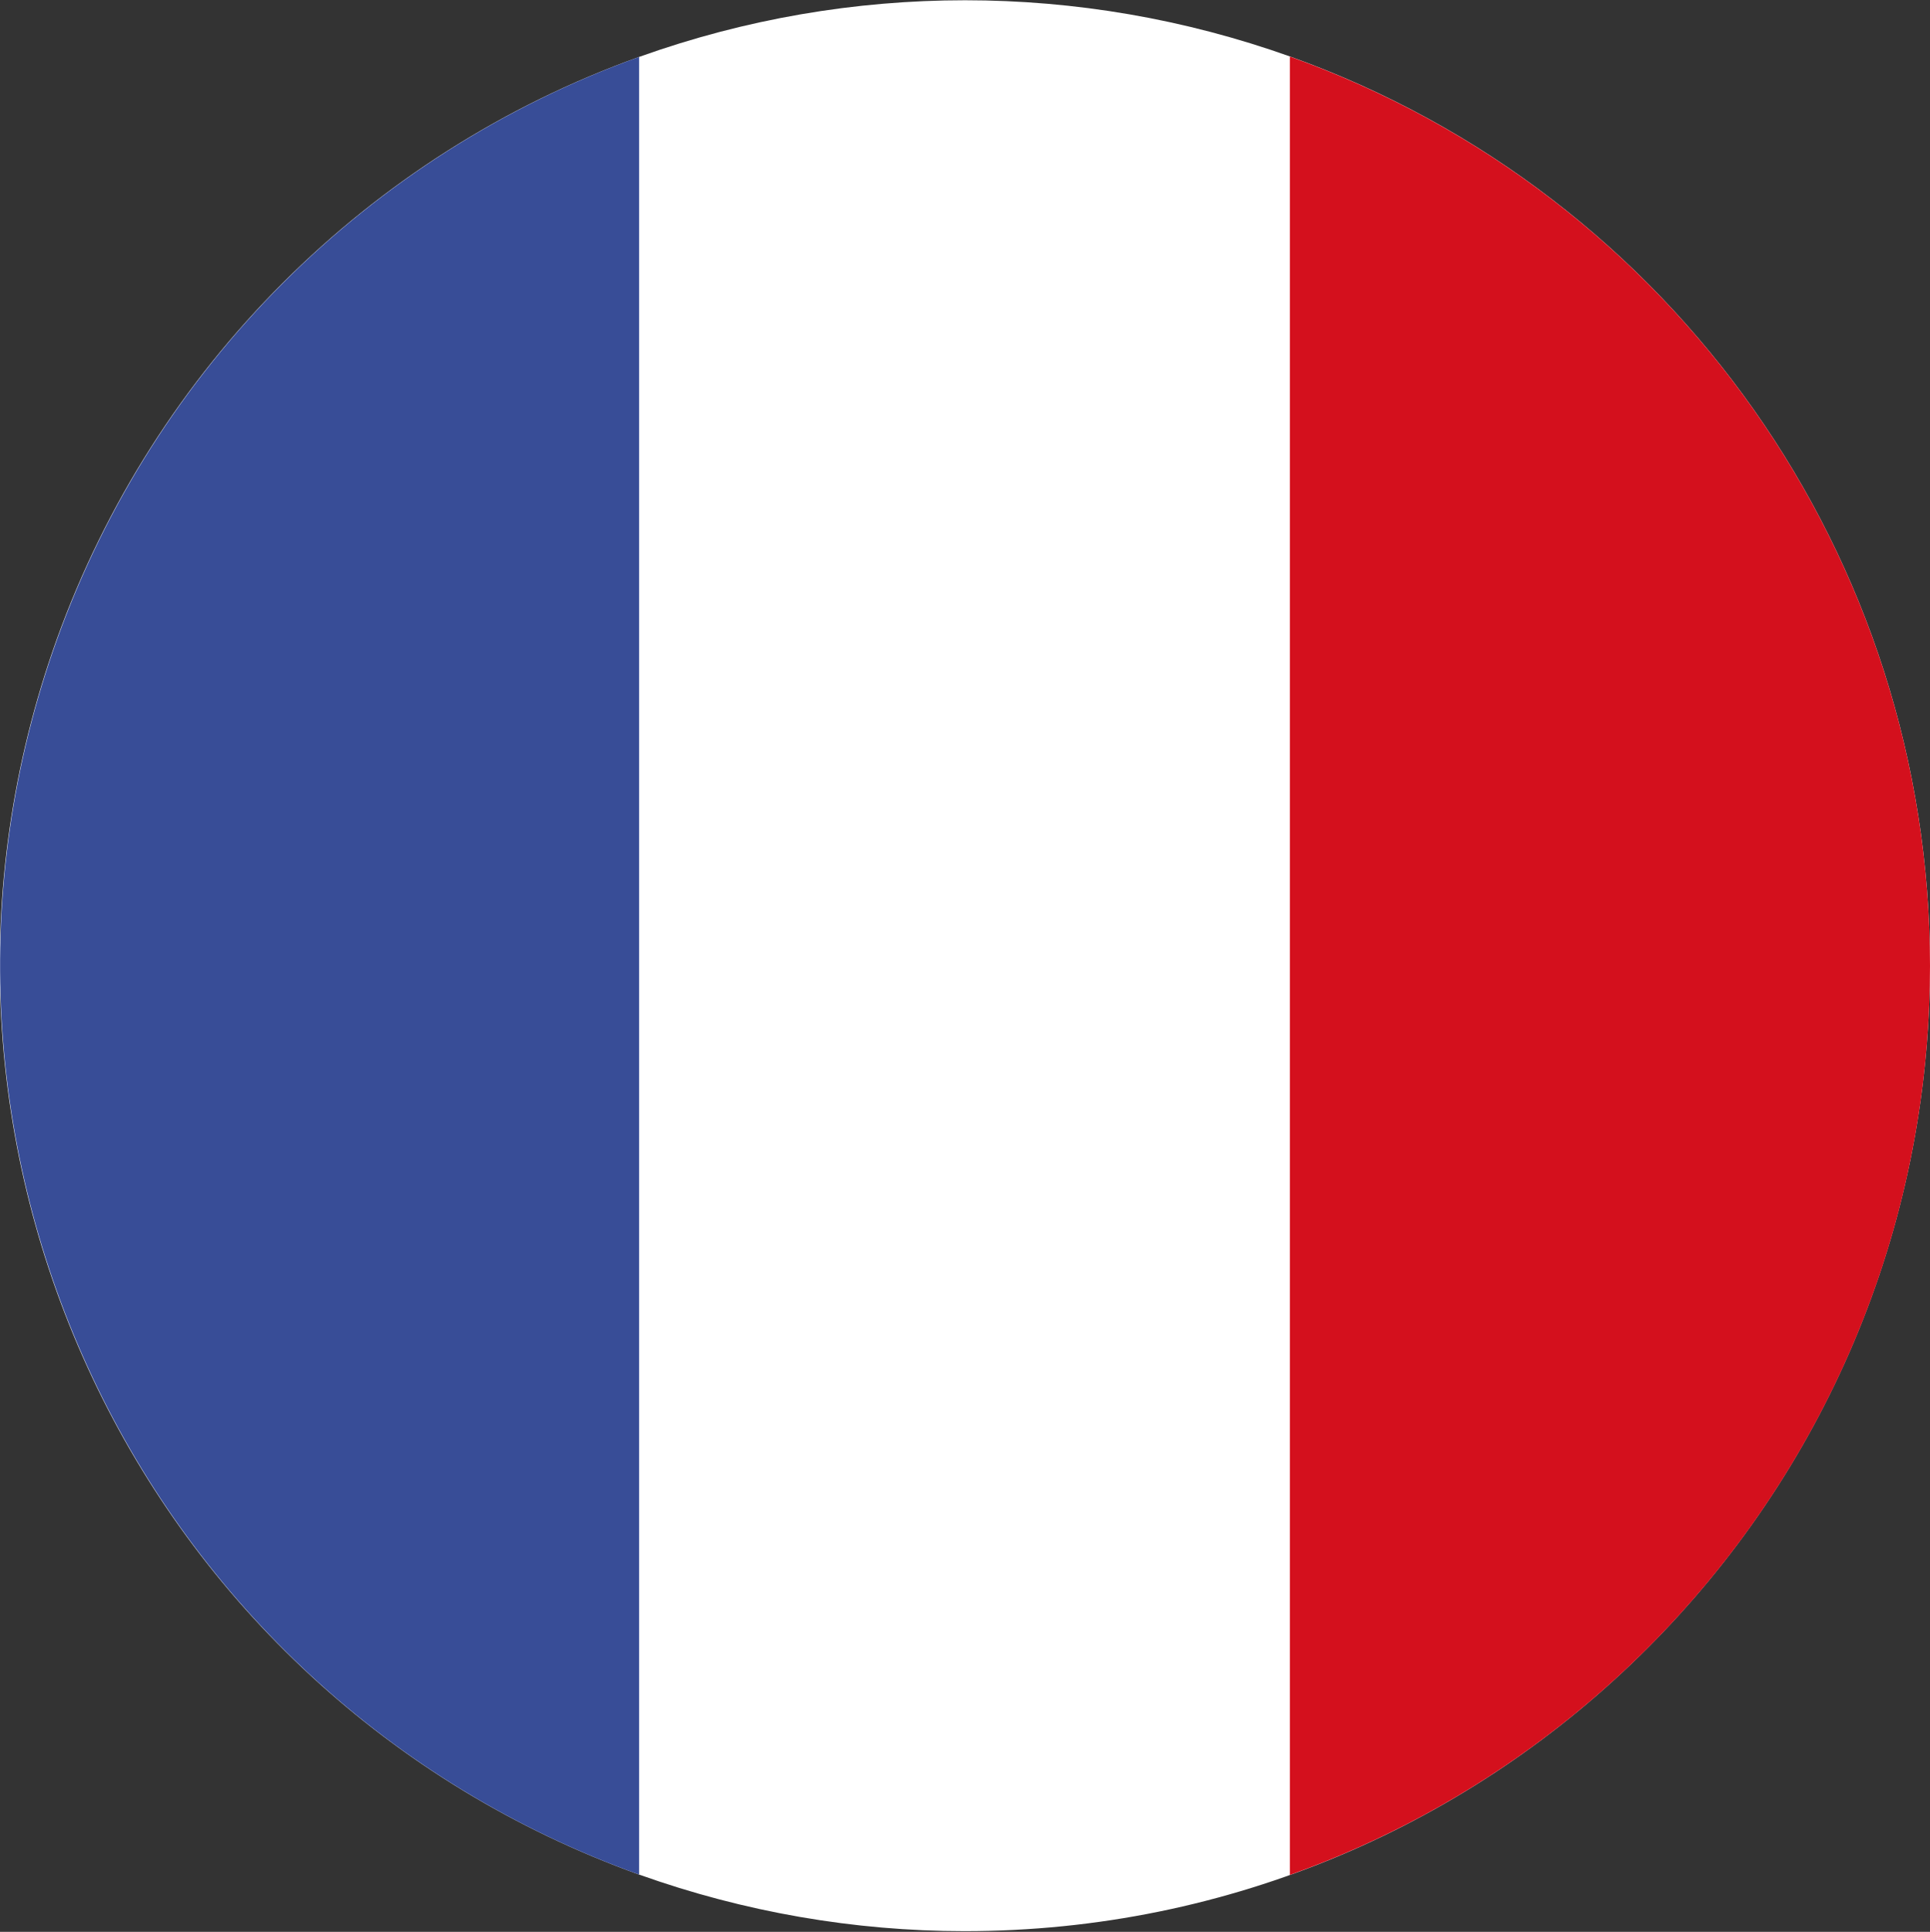<svg xml:space="preserve" viewBox="0 0 563.2 563.6" y="0px" x="0px" xmlns:xlink="http://www.w3.org/1999/xlink" xmlns="http://www.w3.org/2000/svg" id="Layer_1" version="1.1">
<rect x="0" y="0" width="563.2" height="563.6" fill="#333333" stroke="none"/>
<path d="M563.2,281.8C563.1,437.4,437,563.5,281.4,563.4c-32.2,0-64.3-5.6-94.6-16.4l-0.3-0.1
	C40,494.2-36,332.9,16.6,186.4C45.1,107.3,107.4,45,186.5,16.6l0.3-0.1c61.3-21.9,128.3-21.9,189.7,0
	C488.4,56.6,563.2,162.8,563.2,281.8z" fill="#FFFFFF"></path>
<path d="M186.5,16.6v530.3C40.1,494.2-35.9,332.8,16.7,186.4C45.2,107.3,107.4,45.1,186.5,16.6z" fill="#384D97"></path>
<path d="M563.2,281.8c0,122.3-77.9,226.3-186.8,265.2V16.5C488.4,56.6,563.2,162.8,563.2,281.8z" fill="#D4101D"></path>
</svg>
